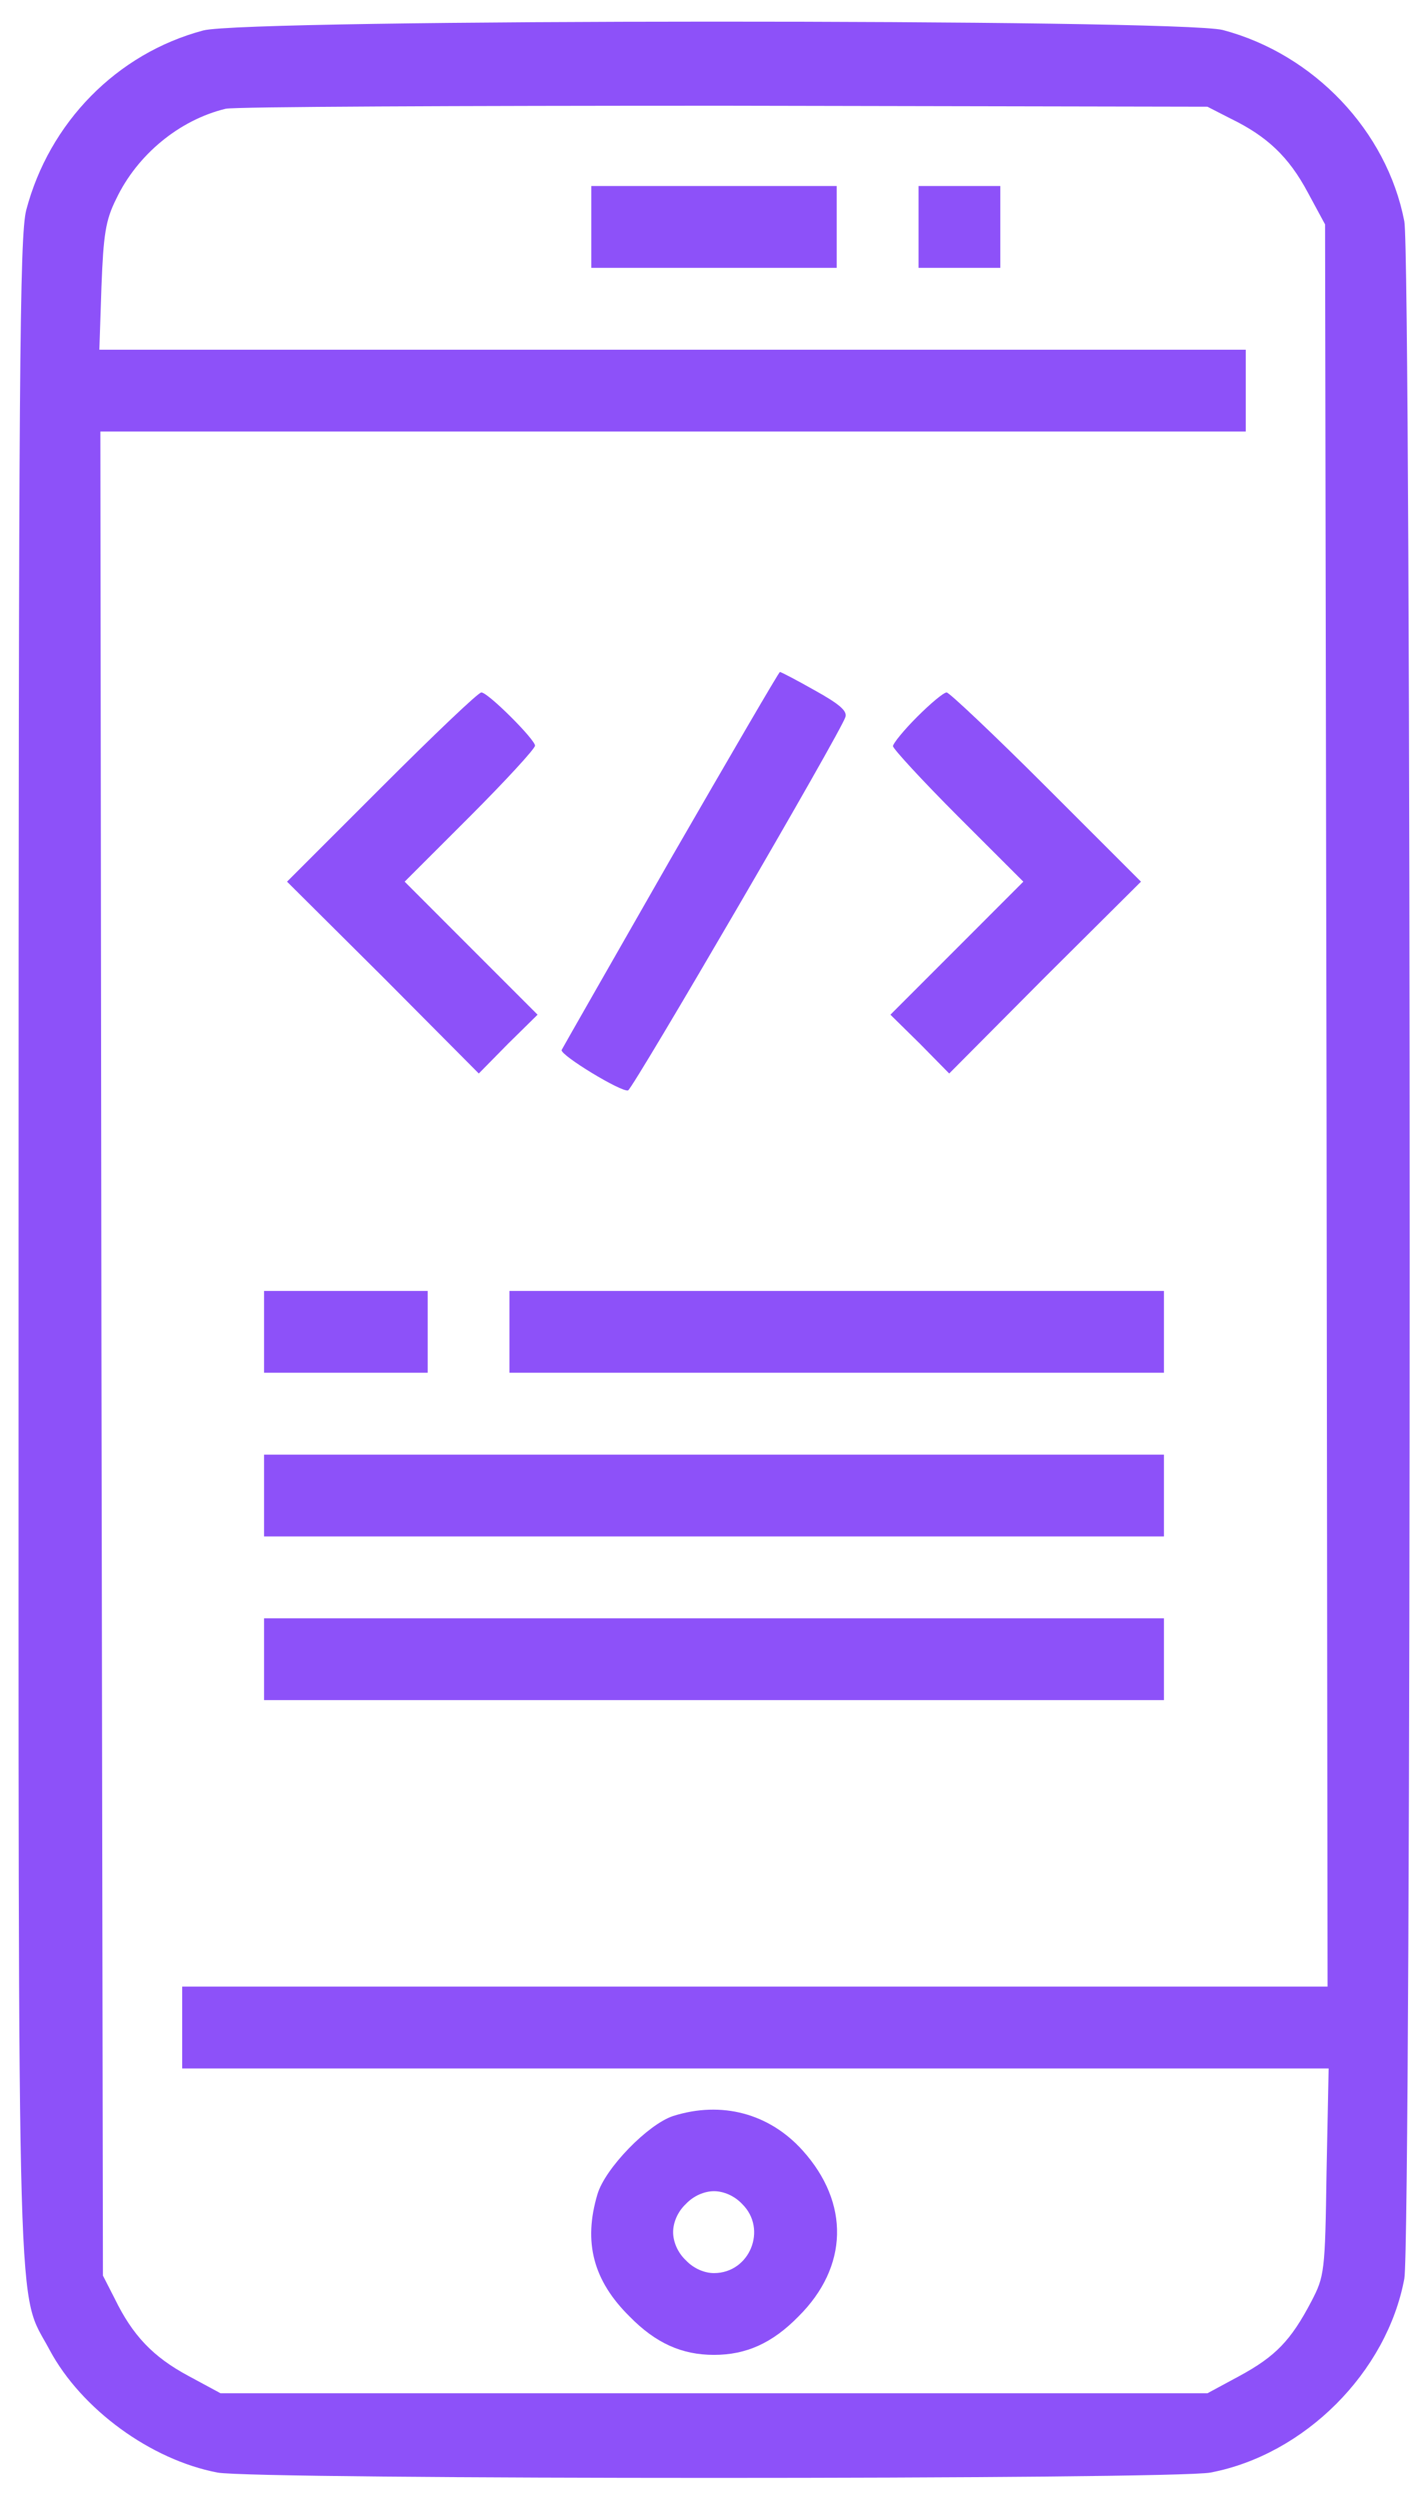 <svg width="24" height="42" viewBox="0 0 24 42" fill="none" xmlns="http://www.w3.org/2000/svg">
<path d="M3.415 0.512C1.962 0.899 0.828 2.059 0.441 3.529C0.33 3.959 0.312 6.227 0.312 21C0.312 39.7 0.278 38.428 0.837 39.485C1.369 40.473 2.53 41.324 3.655 41.539C4.283 41.659 19.717 41.659 20.345 41.539C21.926 41.238 23.309 39.855 23.602 38.282C23.722 37.638 23.722 4.345 23.602 3.718C23.309 2.197 22.08 0.908 20.551 0.504C19.812 0.315 4.128 0.315 3.415 0.512ZM20.68 1.991C21.298 2.291 21.659 2.635 21.977 3.228L22.27 3.77L22.295 18.568L22.312 33.375H12.687H3.062V34.062V34.75H12.696H22.33L22.295 36.486C22.27 38.179 22.261 38.239 22.037 38.669C21.694 39.322 21.436 39.588 20.834 39.915L20.293 40.207H12H3.707L3.166 39.915C2.573 39.597 2.229 39.236 1.928 38.617L1.73 38.23L1.705 22.736L1.687 7.25H11.312H20.937V6.562V5.875H11.304H1.67L1.705 4.818C1.739 3.941 1.773 3.701 1.954 3.34C2.306 2.601 3.011 2.016 3.793 1.827C3.939 1.793 7.703 1.776 12.172 1.776L20.293 1.793L20.68 1.991Z" fill="#8D51F9"/>
<path d="M9.938 3.812V4.5H12H14.062V3.812V3.125H12H9.938V3.812Z" fill="#8D51F9"/>
<path d="M15.438 3.812V4.5H16.125H16.812V3.812V3.125H16.125H15.438V3.812Z" fill="#8D51F9"/>
<path d="M11.269 14.434C10.281 16.162 9.456 17.605 9.439 17.64C9.413 17.726 10.444 18.353 10.556 18.319C10.642 18.284 14.14 12.286 14.209 12.045C14.243 11.942 14.097 11.822 13.693 11.598C13.392 11.427 13.126 11.289 13.108 11.289C13.091 11.289 12.266 12.707 11.269 14.434Z" fill="#8D51F9"/>
<path d="M6.414 13.223L4.824 14.812L6.44 16.419L8.047 18.035L8.537 17.537L9.035 17.047L7.918 15.93L6.801 14.812L7.901 13.713C8.502 13.111 8.992 12.578 8.992 12.527C8.992 12.423 8.202 11.633 8.09 11.633C8.038 11.633 7.291 12.346 6.414 13.223Z" fill="#8D51F9"/>
<path d="M15.412 12.045C15.188 12.269 15.008 12.492 15.008 12.535C15.008 12.578 15.498 13.111 16.099 13.713L17.199 14.812L16.082 15.93L14.965 17.047L15.463 17.537L15.953 18.035L17.56 16.419L19.176 14.812L17.586 13.223C16.709 12.346 15.953 11.633 15.91 11.633C15.859 11.633 15.635 11.822 15.412 12.045Z" fill="#8D51F9"/>
<path d="M4.438 22.375V23.062H5.812H7.188V22.375V21.688H5.812H4.438V22.375Z" fill="#8D51F9"/>
<path d="M8.562 22.375V23.062H14.062H19.562V22.375V21.688H14.062H8.562V22.375Z" fill="#8D51F9"/>
<path d="M4.438 25.125V25.812H12H19.562V25.125V24.438H12H4.438V25.125Z" fill="#8D51F9"/>
<path d="M4.438 27.875V28.562H12H19.562V27.875V27.188H12H4.438V27.875Z" fill="#8D51F9"/>
<path d="M11.313 35.549C10.892 35.687 10.17 36.426 10.041 36.864C9.8 37.672 9.972 38.316 10.582 38.918C11.02 39.365 11.459 39.562 12 39.562C12.541 39.562 12.98 39.365 13.418 38.918C14.26 38.084 14.286 37.01 13.487 36.125C12.928 35.506 12.129 35.291 11.313 35.549ZM12.473 37.027C12.902 37.448 12.602 38.188 12 38.188C11.837 38.188 11.656 38.11 11.527 37.973C11.39 37.844 11.313 37.663 11.313 37.5C11.313 37.337 11.39 37.156 11.527 37.027C11.656 36.89 11.837 36.812 12 36.812C12.163 36.812 12.344 36.89 12.473 37.027Z" fill="#8D51F9"/>
</svg>
